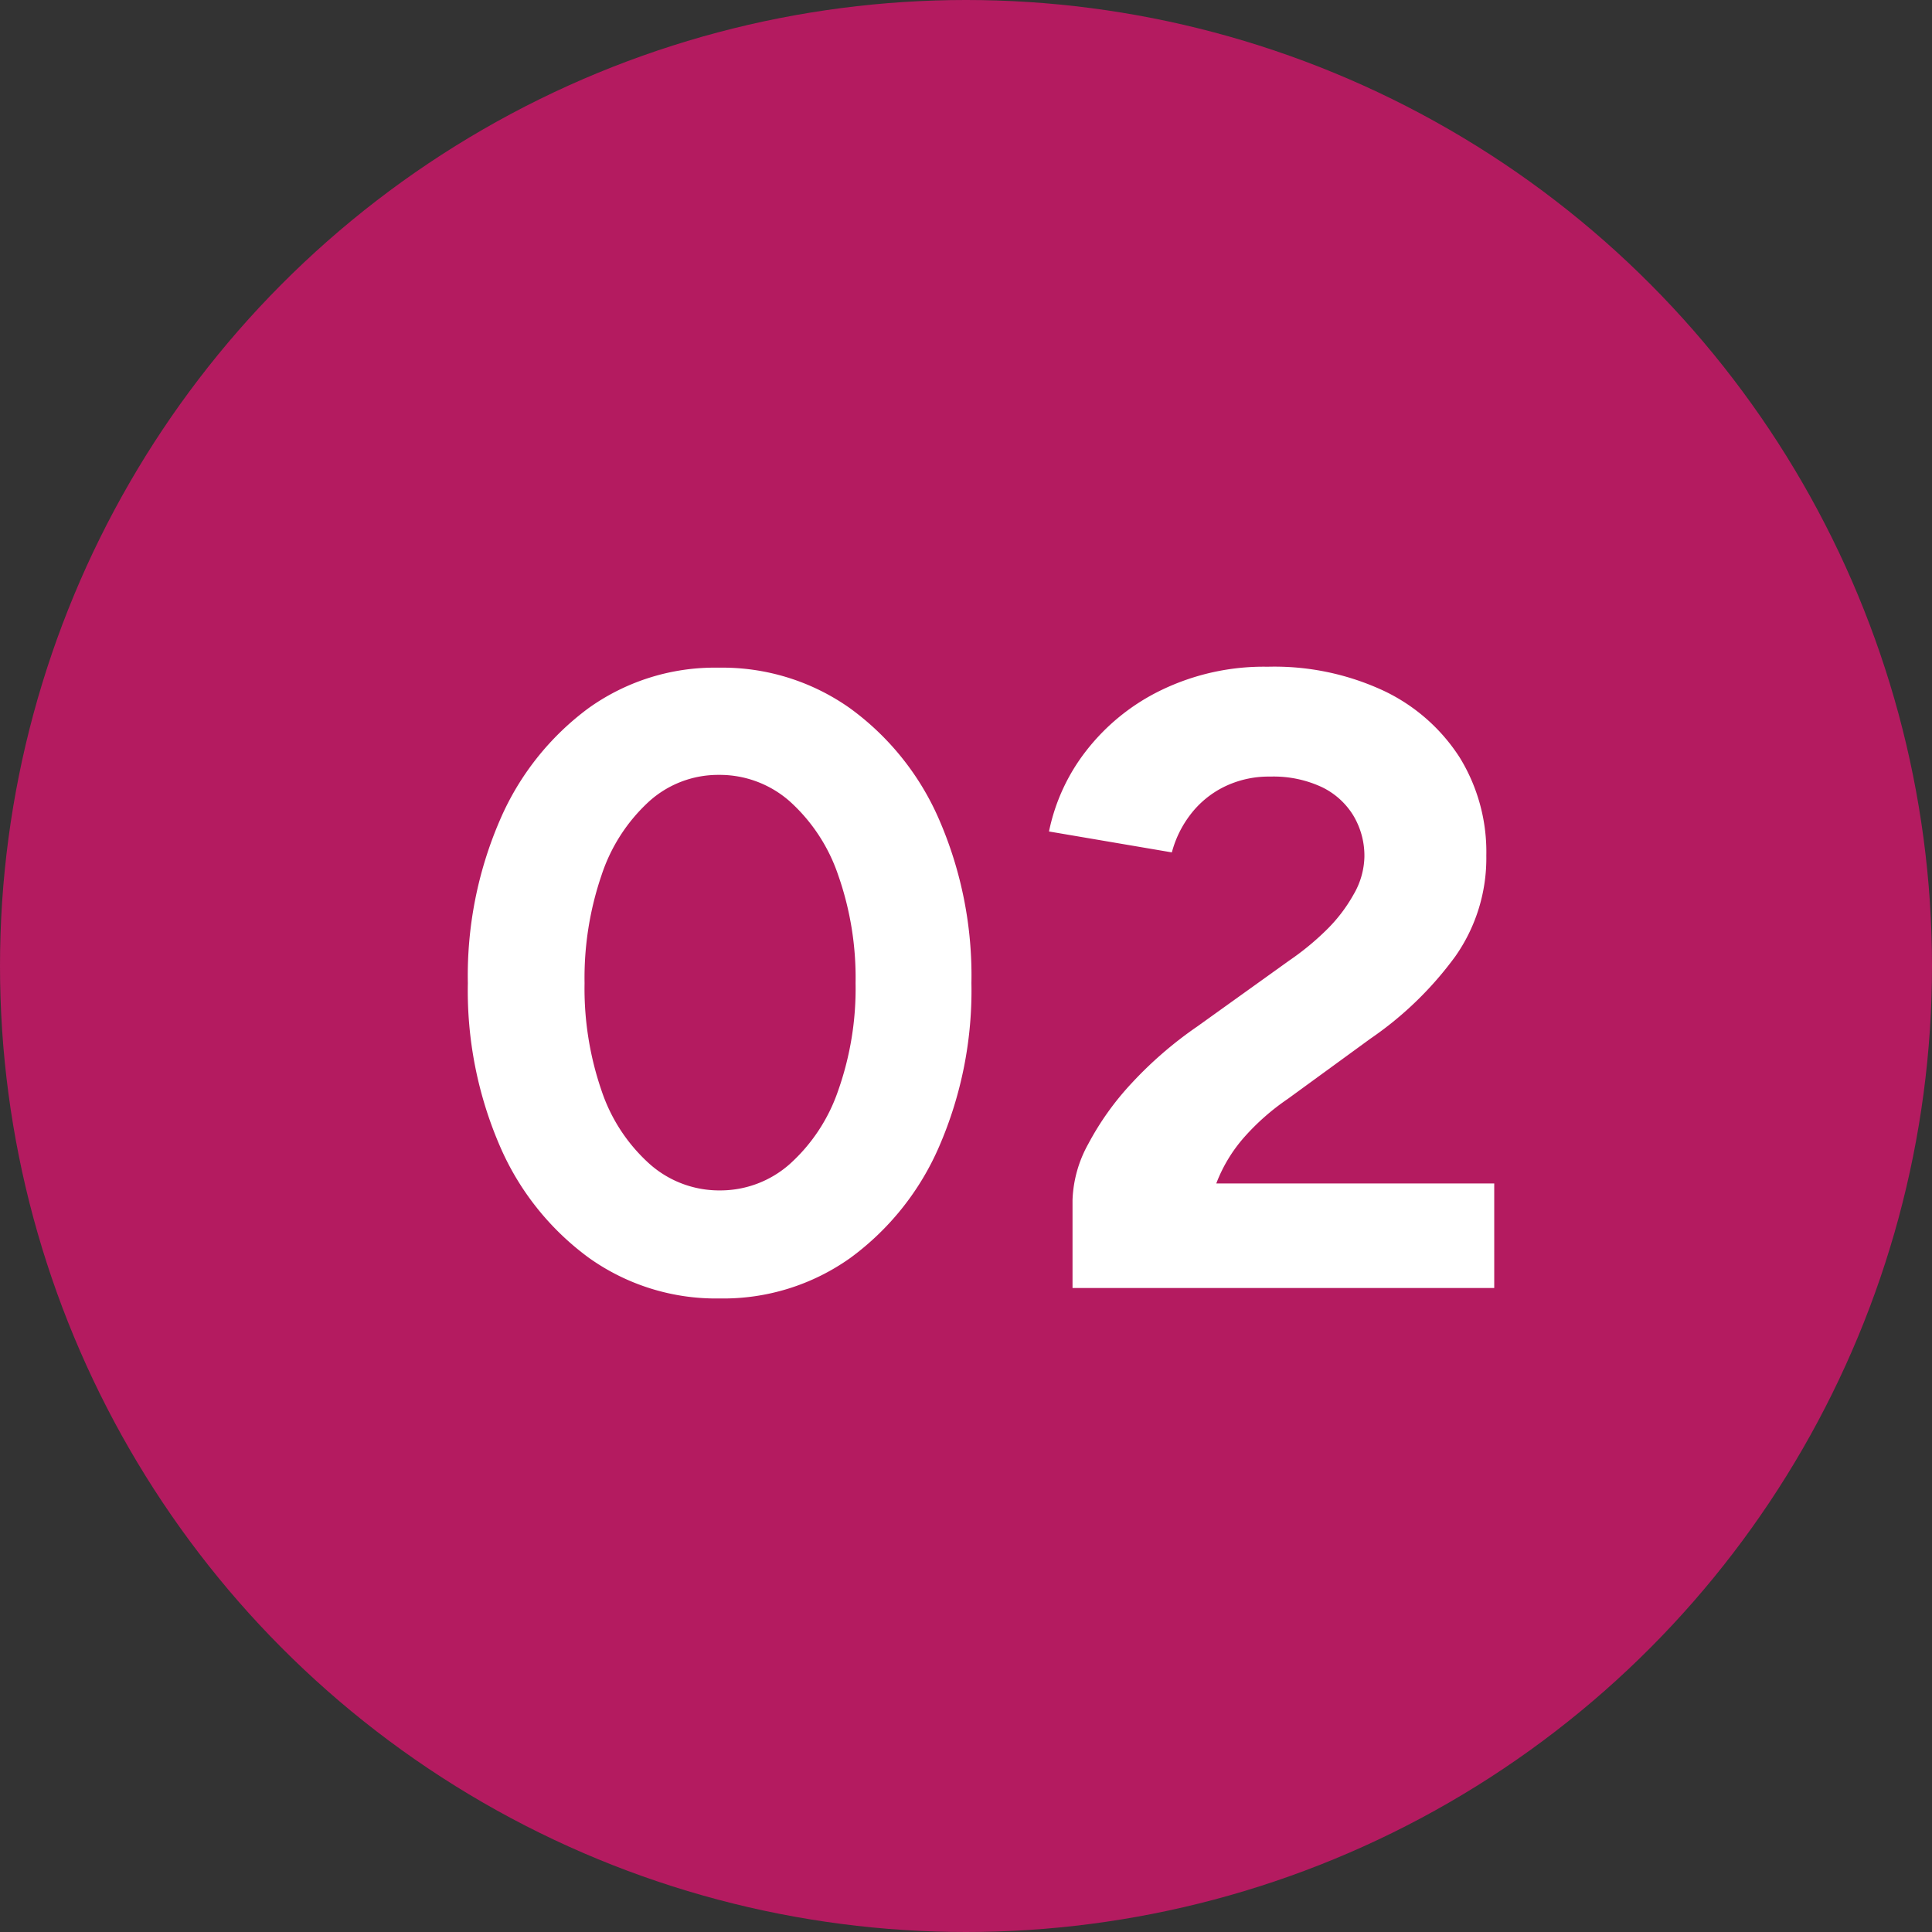 <svg xmlns="http://www.w3.org/2000/svg" width="51" height="51" viewBox="0 0 51 51">
  <rect x="0" y="0" width="51" height="51" fill="#333333" stroke="none"/>
  <g id="グループ_1664" data-name="グループ 1664" transform="translate(-426 -3943)">
    <circle id="楕円形_866" data-name="楕円形 866" cx="25.5" cy="25.5" r="25.5" transform="translate(426 3943)" fill="#b41b60"/>
    <path id="パス_6643926" data-name="パス 6643926" d="M-7,.276a5.778,5.778,0,0,1-3.45-1.069A7.167,7.167,0,0,1-12.8-3.737,10.333,10.333,0,0,1-13.65-8.05a10.333,10.333,0,0,1,.851-4.312,7.206,7.206,0,0,1,2.334-2.944,5.726,5.726,0,0,1,3.439-1.069,5.829,5.829,0,0,1,3.461,1.069,7.13,7.13,0,0,1,2.357,2.944A10.333,10.333,0,0,1-.357-8.05a10.333,10.333,0,0,1-.851,4.313A7.167,7.167,0,0,1-3.553-.794,5.778,5.778,0,0,1-7,.276Zm0-2.852a2.764,2.764,0,0,0,1.852-.7A4.613,4.613,0,0,0-3.875-5.21a8.085,8.085,0,0,0,.46-2.84,8.182,8.182,0,0,0-.46-2.852,4.607,4.607,0,0,0-1.276-1.943,2.793,2.793,0,0,0-1.874-.7,2.721,2.721,0,0,0-1.84.7A4.573,4.573,0,0,0-10.12-10.9a8.373,8.373,0,0,0-.449,2.852,8.273,8.273,0,0,0,.449,2.84A4.524,4.524,0,0,0-8.855-3.277,2.764,2.764,0,0,0-7-2.576ZM2.312,0V-2.323A3.262,3.262,0,0,1,2.726-3.8a7.486,7.486,0,0,1,1.15-1.61A10.339,10.339,0,0,1,5.6-6.9L8.038-8.648a7.088,7.088,0,0,0,.955-.782,4.133,4.133,0,0,0,.736-.954,2.059,2.059,0,0,0,.288-1,2.073,2.073,0,0,0-.288-1.081,1.975,1.975,0,0,0-.839-.759A3.014,3.014,0,0,0,7.533-13.5a2.668,2.668,0,0,0-1.231.276,2.521,2.521,0,0,0-.885.736,2.827,2.827,0,0,0-.483.989l-3.243-.552a5.137,5.137,0,0,1,.989-2.139,5.579,5.579,0,0,1,1.99-1.6A6.213,6.213,0,0,1,7.464-16.4a6.824,6.824,0,0,1,3.082.644A4.845,4.845,0,0,1,12.535-14a4.757,4.757,0,0,1,.7,2.588,4.505,4.505,0,0,1-.817,2.656,9.215,9.215,0,0,1-2.242,2.174L7.993-4.991a6.175,6.175,0,0,0-1.15,1.012A3.987,3.987,0,0,0,6.107-2.76h7.337V0Z" transform="translate(452 3977)" fill="#fff"/>
  </g>
</svg>
